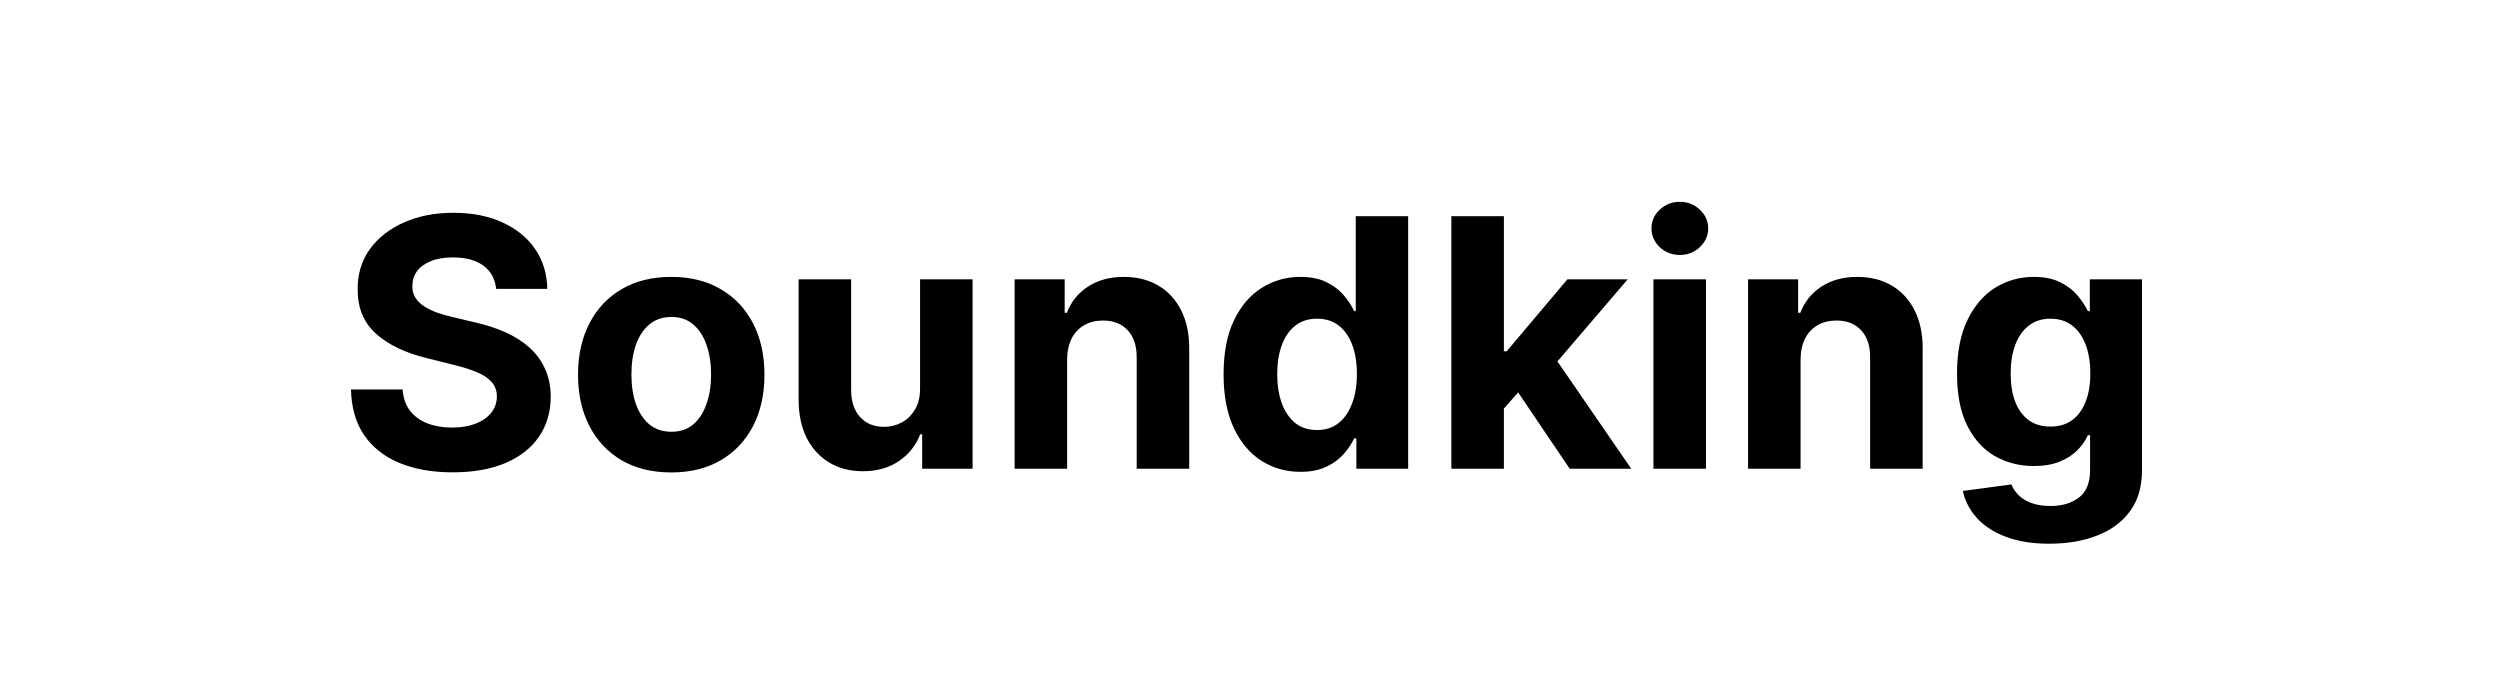 <svg width="144" height="40" viewBox="0 0 144 40" fill="none" xmlns="http://www.w3.org/2000/svg">
<path d="M28.577 16.638C28.52 16.065 28.276 15.62 27.845 15.303C27.414 14.985 26.829 14.827 26.091 14.827C25.589 14.827 25.165 14.898 24.82 15.04C24.474 15.177 24.209 15.369 24.024 15.615C23.844 15.861 23.754 16.141 23.754 16.453C23.745 16.713 23.799 16.941 23.918 17.135C24.041 17.329 24.209 17.497 24.422 17.639C24.635 17.776 24.881 17.897 25.16 18.001C25.44 18.101 25.738 18.186 26.055 18.257L27.362 18.57C27.997 18.712 28.579 18.901 29.109 19.138C29.64 19.375 30.099 19.666 30.487 20.011C30.875 20.357 31.176 20.764 31.389 21.233C31.607 21.702 31.718 22.239 31.723 22.845C31.718 23.735 31.491 24.507 31.041 25.16C30.596 25.809 29.952 26.313 29.109 26.673C28.271 27.028 27.26 27.206 26.077 27.206C24.902 27.206 23.88 27.026 23.009 26.666C22.142 26.306 21.465 25.774 20.977 25.068C20.494 24.358 20.241 23.48 20.217 22.433H23.193C23.226 22.921 23.366 23.328 23.612 23.655C23.863 23.977 24.197 24.221 24.614 24.386C25.035 24.547 25.511 24.628 26.041 24.628C26.562 24.628 27.014 24.552 27.398 24.401C27.786 24.249 28.087 24.038 28.3 23.768C28.513 23.499 28.619 23.188 28.619 22.838C28.619 22.511 28.522 22.237 28.328 22.014C28.139 21.792 27.859 21.602 27.49 21.446C27.125 21.29 26.678 21.148 26.148 21.02L24.564 20.622C23.338 20.324 22.369 19.858 21.659 19.223C20.949 18.588 20.596 17.734 20.601 16.659C20.596 15.778 20.831 15.009 21.304 14.351C21.782 13.693 22.438 13.179 23.271 12.81C24.105 12.44 25.052 12.256 26.112 12.256C27.192 12.256 28.134 12.44 28.939 12.81C29.749 13.179 30.378 13.693 30.828 14.351C31.278 15.009 31.51 15.771 31.524 16.638H28.577ZM38.664 27.213C37.56 27.213 36.606 26.979 35.801 26.51C35.001 26.037 34.383 25.378 33.948 24.535C33.512 23.688 33.294 22.706 33.294 21.588C33.294 20.461 33.512 19.476 33.948 18.634C34.383 17.786 35.001 17.128 35.801 16.659C36.606 16.186 37.56 15.949 38.664 15.949C39.767 15.949 40.719 16.186 41.519 16.659C42.324 17.128 42.944 17.786 43.38 18.634C43.815 19.476 44.033 20.461 44.033 21.588C44.033 22.706 43.815 23.688 43.38 24.535C42.944 25.378 42.324 26.037 41.519 26.51C40.719 26.979 39.767 27.213 38.664 27.213ZM38.678 24.869C39.18 24.869 39.599 24.727 39.935 24.443C40.271 24.154 40.525 23.761 40.695 23.264C40.87 22.767 40.958 22.201 40.958 21.567C40.958 20.932 40.87 20.366 40.695 19.869C40.525 19.372 40.271 18.979 39.935 18.69C39.599 18.401 39.18 18.257 38.678 18.257C38.171 18.257 37.745 18.401 37.4 18.69C37.059 18.979 36.8 19.372 36.625 19.869C36.455 20.366 36.37 20.932 36.37 21.567C36.37 22.201 36.455 22.767 36.625 23.264C36.8 23.761 37.059 24.154 37.4 24.443C37.745 24.727 38.171 24.869 38.678 24.869ZM52.996 22.355V16.091H56.022V27H53.117V25.018H53.003C52.757 25.658 52.347 26.171 51.775 26.56C51.206 26.948 50.513 27.142 49.694 27.142C48.964 27.142 48.323 26.976 47.769 26.645C47.215 26.313 46.782 25.842 46.469 25.232C46.161 24.621 46.005 23.889 46 23.037V16.091H49.026V22.497C49.031 23.141 49.203 23.65 49.544 24.024C49.885 24.398 50.342 24.585 50.915 24.585C51.28 24.585 51.621 24.502 51.938 24.337C52.255 24.166 52.511 23.915 52.705 23.584C52.904 23.252 53.001 22.843 52.996 22.355ZM61.467 20.693V27H58.442V16.091H61.325V18.016H61.453C61.695 17.381 62.099 16.879 62.668 16.51C63.236 16.136 63.925 15.949 64.734 15.949C65.492 15.949 66.153 16.115 66.716 16.446C67.279 16.777 67.717 17.251 68.03 17.866C68.342 18.477 68.499 19.206 68.499 20.054V27H65.473V20.594C65.478 19.926 65.307 19.405 64.962 19.031C64.616 18.652 64.14 18.463 63.534 18.463C63.127 18.463 62.767 18.551 62.455 18.726C62.147 18.901 61.905 19.157 61.73 19.493C61.56 19.824 61.472 20.224 61.467 20.693ZM74.903 27.178C74.075 27.178 73.324 26.965 72.652 26.538C71.984 26.108 71.454 25.475 71.061 24.642C70.672 23.804 70.478 22.776 70.478 21.56C70.478 20.31 70.68 19.27 71.082 18.442C71.484 17.608 72.019 16.986 72.687 16.574C73.359 16.157 74.096 15.949 74.896 15.949C75.507 15.949 76.016 16.053 76.423 16.261C76.835 16.465 77.166 16.721 77.417 17.028C77.673 17.331 77.867 17.63 78 17.923H78.092V12.454H81.11V27H78.127V25.253H78C77.858 25.556 77.656 25.857 77.396 26.155C77.14 26.448 76.806 26.692 76.394 26.886C75.987 27.081 75.49 27.178 74.903 27.178ZM75.862 24.77C76.35 24.77 76.761 24.637 77.098 24.372C77.439 24.102 77.699 23.726 77.879 23.243C78.064 22.76 78.156 22.194 78.156 21.546C78.156 20.897 78.066 20.333 77.886 19.855C77.706 19.377 77.446 19.008 77.105 18.747C76.764 18.487 76.35 18.357 75.862 18.357C75.365 18.357 74.946 18.491 74.605 18.761C74.264 19.031 74.006 19.405 73.831 19.884C73.655 20.362 73.568 20.916 73.568 21.546C73.568 22.18 73.655 22.741 73.831 23.229C74.01 23.712 74.269 24.09 74.605 24.365C74.946 24.635 75.365 24.77 75.862 24.77ZM86.34 23.861L86.347 20.232H86.787L90.281 16.091H93.754L89.06 21.574H88.342L86.34 23.861ZM83.598 27V12.454H86.624V27H83.598ZM90.416 27L87.206 22.249L89.223 20.111L93.96 27H90.416ZM95.239 27V16.091H98.264V27H95.239ZM96.758 14.685C96.309 14.685 95.923 14.536 95.601 14.237C95.284 13.934 95.125 13.572 95.125 13.151C95.125 12.734 95.284 12.376 95.601 12.078C95.923 11.775 96.309 11.624 96.758 11.624C97.208 11.624 97.592 11.775 97.909 12.078C98.231 12.376 98.392 12.734 98.392 13.151C98.392 13.572 98.231 13.934 97.909 14.237C97.592 14.536 97.208 14.685 96.758 14.685ZM103.713 20.693V27H100.688V16.091H103.571V18.016H103.699C103.941 17.381 104.346 16.879 104.914 16.51C105.482 16.136 106.171 15.949 106.98 15.949C107.738 15.949 108.399 16.115 108.962 16.446C109.525 16.777 109.963 17.251 110.276 17.866C110.588 18.477 110.745 19.206 110.745 20.054V27H107.719V20.594C107.724 19.926 107.553 19.405 107.208 19.031C106.862 18.652 106.386 18.463 105.78 18.463C105.373 18.463 105.013 18.551 104.701 18.726C104.393 18.901 104.151 19.157 103.976 19.493C103.806 19.824 103.718 20.224 103.713 20.693ZM118.044 31.318C117.064 31.318 116.223 31.183 115.523 30.913C114.827 30.648 114.273 30.286 113.861 29.827C113.449 29.367 113.181 28.851 113.058 28.278L115.857 27.902C115.942 28.12 116.077 28.323 116.261 28.513C116.446 28.702 116.69 28.854 116.993 28.967C117.301 29.086 117.675 29.145 118.115 29.145C118.773 29.145 119.315 28.984 119.741 28.662C120.172 28.345 120.388 27.812 120.388 27.064V25.068H120.26C120.127 25.371 119.929 25.658 119.663 25.928C119.398 26.197 119.057 26.418 118.641 26.588C118.224 26.759 117.727 26.844 117.149 26.844C116.33 26.844 115.584 26.654 114.912 26.276C114.244 25.892 113.712 25.307 113.314 24.521C112.921 23.731 112.724 22.732 112.724 21.524C112.724 20.288 112.926 19.256 113.328 18.428C113.731 17.599 114.266 16.979 114.933 16.567C115.606 16.155 116.342 15.949 117.142 15.949C117.753 15.949 118.264 16.053 118.676 16.261C119.088 16.465 119.42 16.721 119.67 17.028C119.926 17.331 120.123 17.63 120.26 17.923H120.374V16.091H123.378V27.107C123.378 28.035 123.151 28.811 122.696 29.436C122.241 30.061 121.612 30.53 120.807 30.842C120.007 31.16 119.086 31.318 118.044 31.318ZM118.108 24.571C118.596 24.571 119.008 24.45 119.344 24.209C119.685 23.963 119.945 23.612 120.125 23.158C120.31 22.698 120.402 22.149 120.402 21.51C120.402 20.871 120.312 20.317 120.132 19.848C119.952 19.375 119.692 19.008 119.351 18.747C119.01 18.487 118.596 18.357 118.108 18.357C117.611 18.357 117.192 18.491 116.851 18.761C116.51 19.026 116.252 19.396 116.077 19.869C115.902 20.343 115.814 20.89 115.814 21.51C115.814 22.14 115.902 22.684 116.077 23.143C116.257 23.598 116.515 23.951 116.851 24.202C117.192 24.448 117.611 24.571 118.108 24.571Z" fill="black"/>
</svg>
